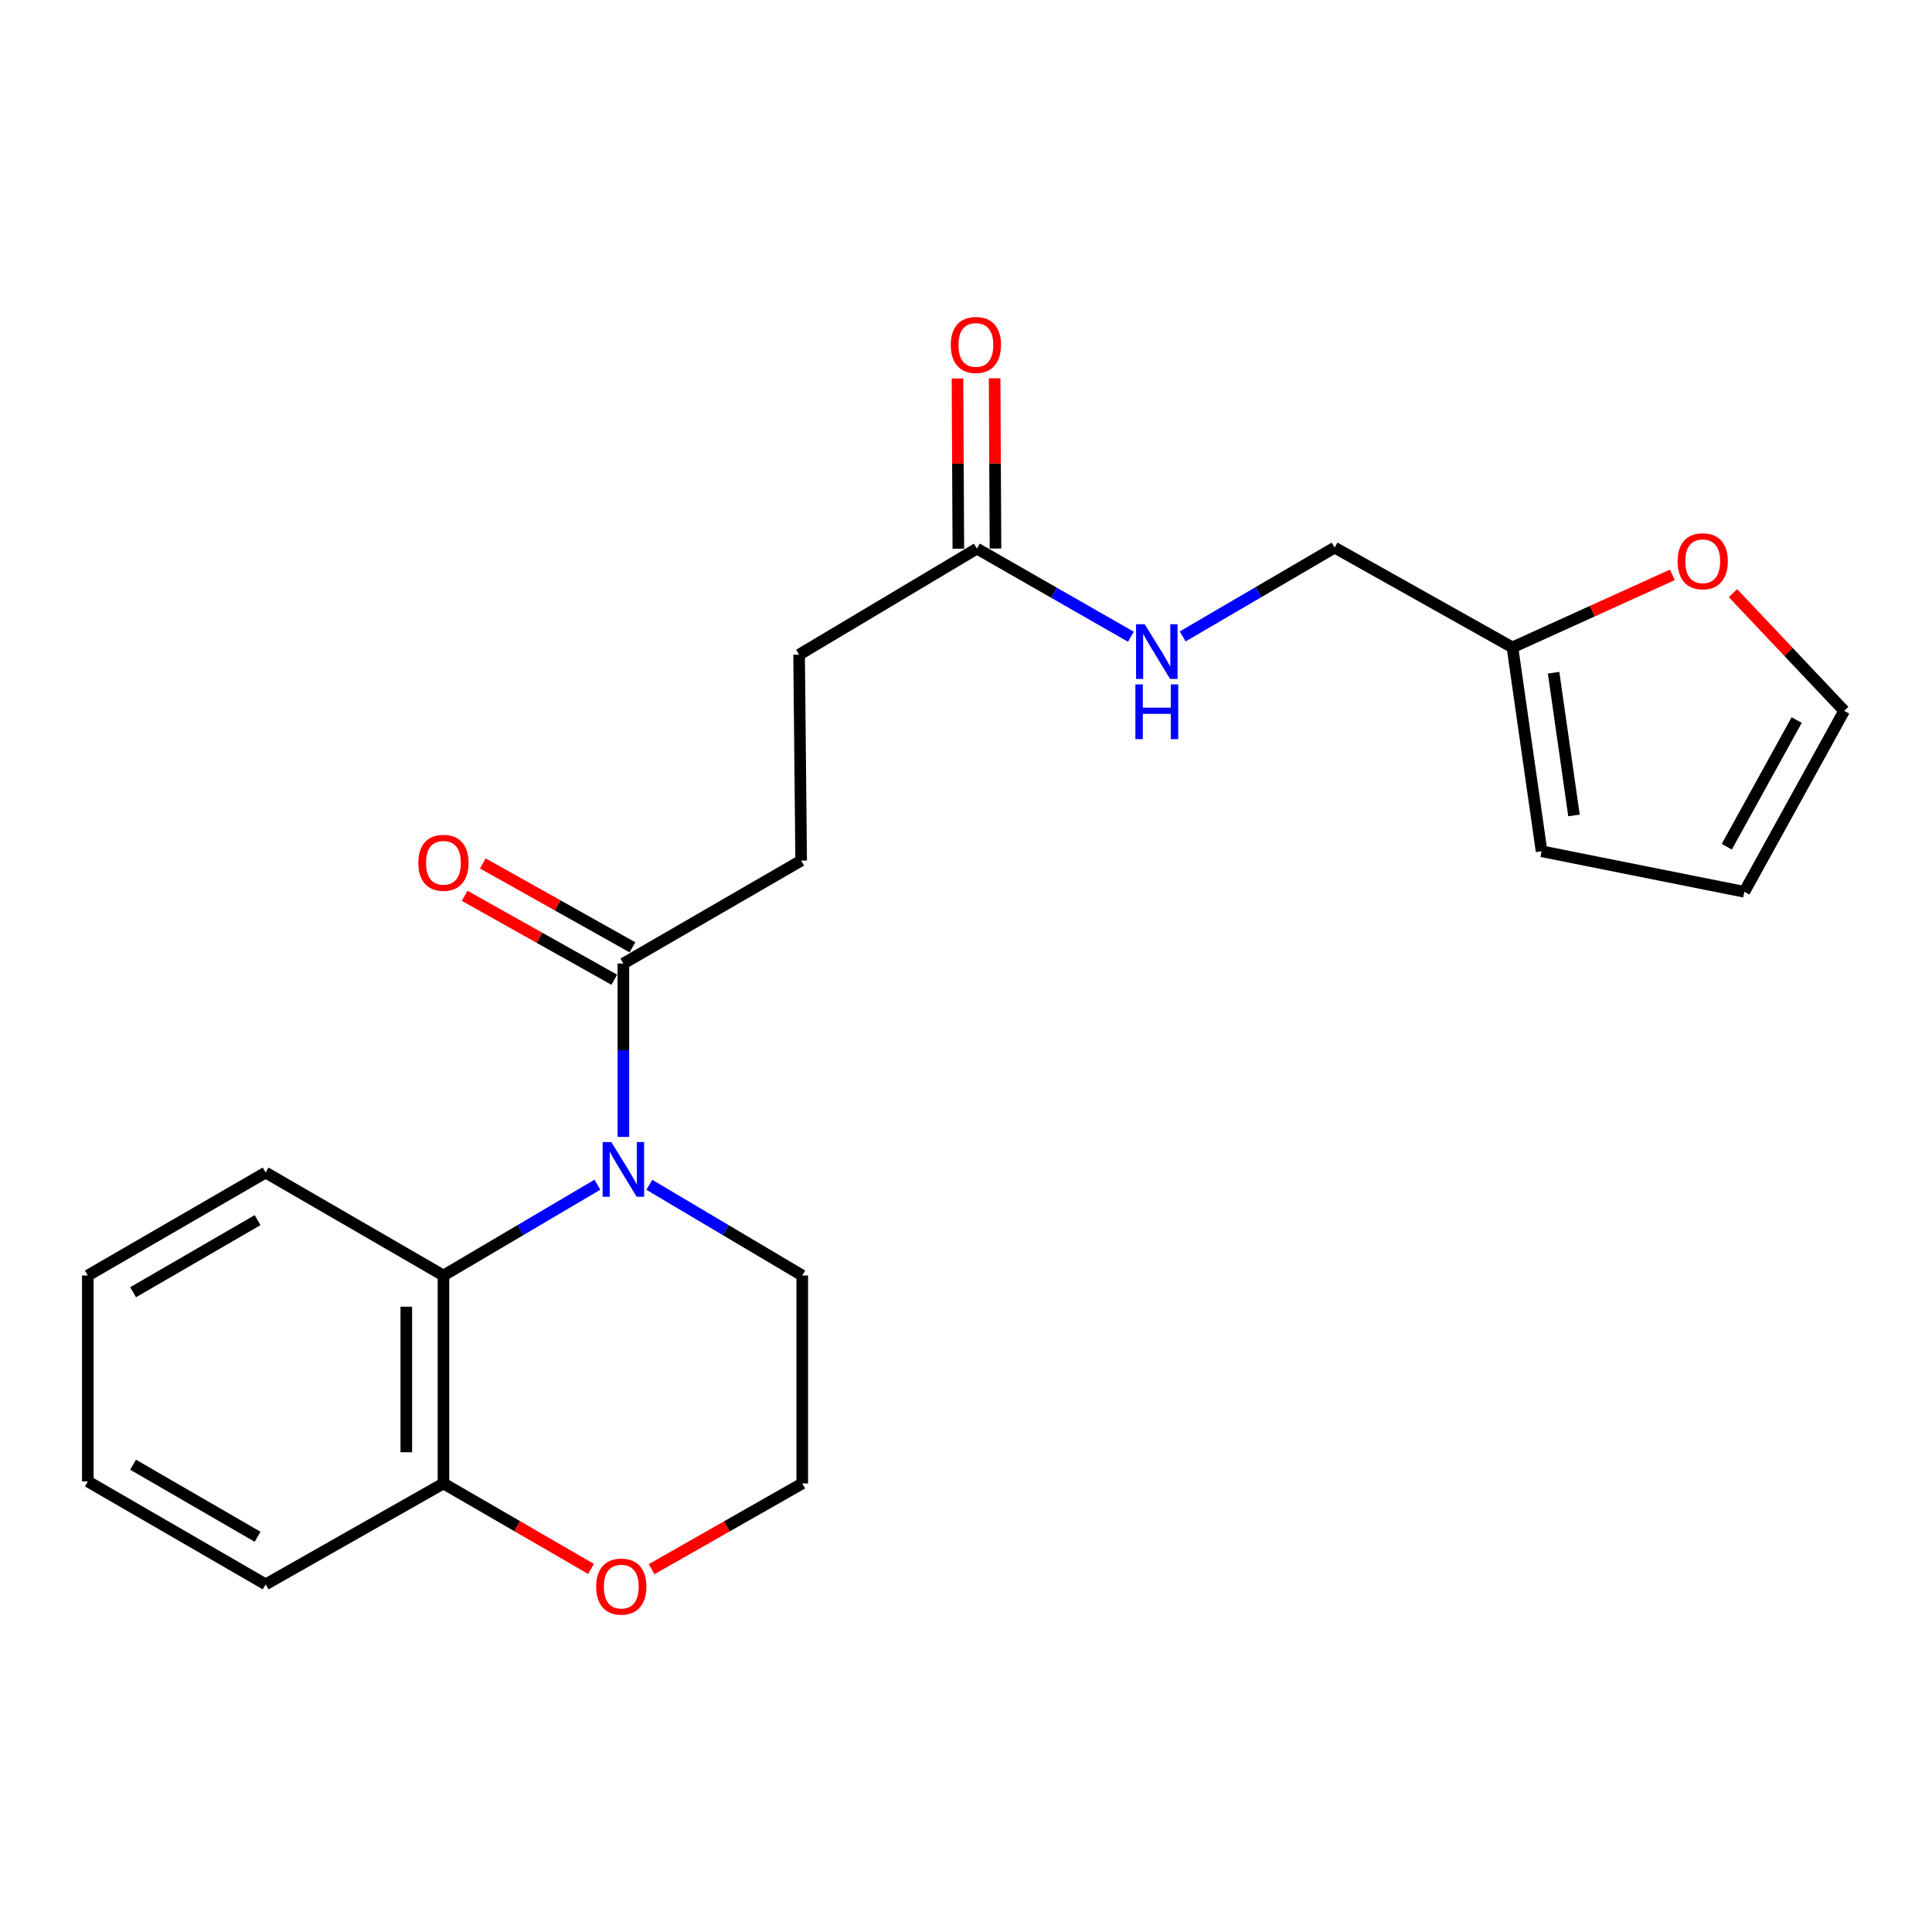 <?xml version='1.0' encoding='iso-8859-1'?>
<svg version='1.1' baseProfile='full'
              xmlns='http://www.w3.org/2000/svg'
                      xmlns:rdkit='http://www.rdkit.org/xml'
                      xmlns:xlink='http://www.w3.org/1999/xlink'
                  xml:space='preserve'
width='1000px' height='1000px' viewBox='0 0 1000 1000'>
<!-- END OF HEADER -->
<rect style='opacity:1.0;fill:#FFFFFF;stroke:none' width='1000' height='1000' x='0' y='0'> </rect>
<path class='bond-0' d='M 309.214,613.206 L 269.37,636.704' style='fill:none;fill-rule:evenodd;stroke:#0000FF;stroke-width:6px;stroke-linecap:butt;stroke-linejoin:miter;stroke-opacity:1' />
<path class='bond-0' d='M 269.37,636.704 L 229.526,660.202' style='fill:none;fill-rule:evenodd;stroke:#000000;stroke-width:6px;stroke-linecap:butt;stroke-linejoin:miter;stroke-opacity:1' />
<path class='bond-1' d='M 322.657,588.455 L 322.657,543.588' style='fill:none;fill-rule:evenodd;stroke:#0000FF;stroke-width:6px;stroke-linecap:butt;stroke-linejoin:miter;stroke-opacity:1' />
<path class='bond-1' d='M 322.657,543.588 L 322.657,498.721' style='fill:none;fill-rule:evenodd;stroke:#000000;stroke-width:6px;stroke-linecap:butt;stroke-linejoin:miter;stroke-opacity:1' />
<path class='bond-16' d='M 336.089,613.246 L 375.666,636.724' style='fill:none;fill-rule:evenodd;stroke:#0000FF;stroke-width:6px;stroke-linecap:butt;stroke-linejoin:miter;stroke-opacity:1' />
<path class='bond-16' d='M 375.666,636.724 L 415.243,660.202' style='fill:none;fill-rule:evenodd;stroke:#000000;stroke-width:6px;stroke-linecap:butt;stroke-linejoin:miter;stroke-opacity:1' />
<path class='bond-4' d='M 229.526,660.202 L 229.526,767.838' style='fill:none;fill-rule:evenodd;stroke:#000000;stroke-width:6px;stroke-linecap:butt;stroke-linejoin:miter;stroke-opacity:1' />
<path class='bond-4' d='M 210.3,676.347 L 210.3,751.693' style='fill:none;fill-rule:evenodd;stroke:#000000;stroke-width:6px;stroke-linecap:butt;stroke-linejoin:miter;stroke-opacity:1' />
<path class='bond-18' d='M 229.526,660.202 L 137.496,606.913' style='fill:none;fill-rule:evenodd;stroke:#000000;stroke-width:6px;stroke-linecap:butt;stroke-linejoin:miter;stroke-opacity:1' />
<path class='bond-8' d='M 327.359,490.336 L 288.628,468.619' style='fill:none;fill-rule:evenodd;stroke:#000000;stroke-width:6px;stroke-linecap:butt;stroke-linejoin:miter;stroke-opacity:1' />
<path class='bond-8' d='M 288.628,468.619 L 249.898,446.901' style='fill:none;fill-rule:evenodd;stroke:#FF0000;stroke-width:6px;stroke-linecap:butt;stroke-linejoin:miter;stroke-opacity:1' />
<path class='bond-8' d='M 317.956,507.106 L 279.225,485.389' style='fill:none;fill-rule:evenodd;stroke:#000000;stroke-width:6px;stroke-linecap:butt;stroke-linejoin:miter;stroke-opacity:1' />
<path class='bond-8' d='M 279.225,485.389 L 240.494,463.671' style='fill:none;fill-rule:evenodd;stroke:#FF0000;stroke-width:6px;stroke-linecap:butt;stroke-linejoin:miter;stroke-opacity:1' />
<path class='bond-10' d='M 322.657,498.721 L 414.677,445.443' style='fill:none;fill-rule:evenodd;stroke:#000000;stroke-width:6px;stroke-linecap:butt;stroke-linejoin:miter;stroke-opacity:1' />
<path class='bond-2' d='M 505.65,283.962 L 413.609,338.864' style='fill:none;fill-rule:evenodd;stroke:#000000;stroke-width:6px;stroke-linecap:butt;stroke-linejoin:miter;stroke-opacity:1' />
<path class='bond-6' d='M 505.65,283.962 L 545.494,306.765' style='fill:none;fill-rule:evenodd;stroke:#000000;stroke-width:6px;stroke-linecap:butt;stroke-linejoin:miter;stroke-opacity:1' />
<path class='bond-6' d='M 545.494,306.765 L 585.338,329.569' style='fill:none;fill-rule:evenodd;stroke:#0000FF;stroke-width:6px;stroke-linecap:butt;stroke-linejoin:miter;stroke-opacity:1' />
<path class='bond-13' d='M 515.264,283.913 L 515.041,239.862' style='fill:none;fill-rule:evenodd;stroke:#000000;stroke-width:6px;stroke-linecap:butt;stroke-linejoin:miter;stroke-opacity:1' />
<path class='bond-13' d='M 515.041,239.862 L 514.818,195.811' style='fill:none;fill-rule:evenodd;stroke:#FF0000;stroke-width:6px;stroke-linecap:butt;stroke-linejoin:miter;stroke-opacity:1' />
<path class='bond-13' d='M 496.037,284.01 L 495.814,239.959' style='fill:none;fill-rule:evenodd;stroke:#000000;stroke-width:6px;stroke-linecap:butt;stroke-linejoin:miter;stroke-opacity:1' />
<path class='bond-13' d='M 495.814,239.959 L 495.591,195.908' style='fill:none;fill-rule:evenodd;stroke:#FF0000;stroke-width:6px;stroke-linecap:butt;stroke-linejoin:miter;stroke-opacity:1' />
<path class='bond-3' d='M 782.843,335.083 L 690.801,283.438' style='fill:none;fill-rule:evenodd;stroke:#000000;stroke-width:6px;stroke-linecap:butt;stroke-linejoin:miter;stroke-opacity:1' />
<path class='bond-5' d='M 782.843,335.083 L 824.232,316.314' style='fill:none;fill-rule:evenodd;stroke:#000000;stroke-width:6px;stroke-linecap:butt;stroke-linejoin:miter;stroke-opacity:1' />
<path class='bond-5' d='M 824.232,316.314 L 865.621,297.545' style='fill:none;fill-rule:evenodd;stroke:#FF0000;stroke-width:6px;stroke-linecap:butt;stroke-linejoin:miter;stroke-opacity:1' />
<path class='bond-9' d='M 782.843,335.083 L 797.914,440.615' style='fill:none;fill-rule:evenodd;stroke:#000000;stroke-width:6px;stroke-linecap:butt;stroke-linejoin:miter;stroke-opacity:1' />
<path class='bond-9' d='M 804.137,348.194 L 814.687,422.067' style='fill:none;fill-rule:evenodd;stroke:#000000;stroke-width:6px;stroke-linecap:butt;stroke-linejoin:miter;stroke-opacity:1' />
<path class='bond-19' d='M 229.526,767.838 L 137.496,820.059' style='fill:none;fill-rule:evenodd;stroke:#000000;stroke-width:6px;stroke-linecap:butt;stroke-linejoin:miter;stroke-opacity:1' />
<path class='bond-22' d='M 229.526,767.838 L 267.723,789.955' style='fill:none;fill-rule:evenodd;stroke:#000000;stroke-width:6px;stroke-linecap:butt;stroke-linejoin:miter;stroke-opacity:1' />
<path class='bond-22' d='M 267.723,789.955 L 305.919,812.071' style='fill:none;fill-rule:evenodd;stroke:#FF0000;stroke-width:6px;stroke-linecap:butt;stroke-linejoin:miter;stroke-opacity:1' />
<path class='bond-11' d='M 896.99,307.006 L 925.768,337.467' style='fill:none;fill-rule:evenodd;stroke:#FF0000;stroke-width:6px;stroke-linecap:butt;stroke-linejoin:miter;stroke-opacity:1' />
<path class='bond-11' d='M 925.768,337.467 L 954.545,367.928' style='fill:none;fill-rule:evenodd;stroke:#000000;stroke-width:6px;stroke-linecap:butt;stroke-linejoin:miter;stroke-opacity:1' />
<path class='bond-14' d='M 612.165,329.413 L 651.483,306.426' style='fill:none;fill-rule:evenodd;stroke:#0000FF;stroke-width:6px;stroke-linecap:butt;stroke-linejoin:miter;stroke-opacity:1' />
<path class='bond-14' d='M 651.483,306.426 L 690.801,283.438' style='fill:none;fill-rule:evenodd;stroke:#000000;stroke-width:6px;stroke-linecap:butt;stroke-linejoin:miter;stroke-opacity:1' />
<path class='bond-7' d='M 337.273,812.207 L 376.258,790.023' style='fill:none;fill-rule:evenodd;stroke:#FF0000;stroke-width:6px;stroke-linecap:butt;stroke-linejoin:miter;stroke-opacity:1' />
<path class='bond-7' d='M 376.258,790.023 L 415.243,767.838' style='fill:none;fill-rule:evenodd;stroke:#000000;stroke-width:6px;stroke-linecap:butt;stroke-linejoin:miter;stroke-opacity:1' />
<path class='bond-12' d='M 797.914,440.615 L 902.869,461.593' style='fill:none;fill-rule:evenodd;stroke:#000000;stroke-width:6px;stroke-linecap:butt;stroke-linejoin:miter;stroke-opacity:1' />
<path class='bond-15' d='M 414.677,445.443 L 413.609,338.864' style='fill:none;fill-rule:evenodd;stroke:#000000;stroke-width:6px;stroke-linecap:butt;stroke-linejoin:miter;stroke-opacity:1' />
<path class='bond-24' d='M 954.545,367.928 L 902.869,461.593' style='fill:none;fill-rule:evenodd;stroke:#000000;stroke-width:6px;stroke-linecap:butt;stroke-linejoin:miter;stroke-opacity:1' />
<path class='bond-24' d='M 929.96,372.69 L 893.786,438.255' style='fill:none;fill-rule:evenodd;stroke:#000000;stroke-width:6px;stroke-linecap:butt;stroke-linejoin:miter;stroke-opacity:1' />
<path class='bond-17' d='M 415.243,660.202 L 415.243,767.838' style='fill:none;fill-rule:evenodd;stroke:#000000;stroke-width:6px;stroke-linecap:butt;stroke-linejoin:miter;stroke-opacity:1' />
<path class='bond-20' d='M 137.496,606.913 L 45.455,660.202' style='fill:none;fill-rule:evenodd;stroke:#000000;stroke-width:6px;stroke-linecap:butt;stroke-linejoin:miter;stroke-opacity:1' />
<path class='bond-20' d='M 133.323,631.545 L 68.894,668.848' style='fill:none;fill-rule:evenodd;stroke:#000000;stroke-width:6px;stroke-linecap:butt;stroke-linejoin:miter;stroke-opacity:1' />
<path class='bond-23' d='M 137.496,820.059 L 45.455,766.781' style='fill:none;fill-rule:evenodd;stroke:#000000;stroke-width:6px;stroke-linecap:butt;stroke-linejoin:miter;stroke-opacity:1' />
<path class='bond-23' d='M 133.322,795.428 L 68.893,758.133' style='fill:none;fill-rule:evenodd;stroke:#000000;stroke-width:6px;stroke-linecap:butt;stroke-linejoin:miter;stroke-opacity:1' />
<path class='bond-21' d='M 45.455,660.202 L 45.455,766.781' style='fill:none;fill-rule:evenodd;stroke:#000000;stroke-width:6px;stroke-linecap:butt;stroke-linejoin:miter;stroke-opacity:1' />
<path  class='atom-0' d='M 316.397 591.118
L 325.677 606.118
Q 326.597 607.598, 328.077 610.278
Q 329.557 612.958, 329.637 613.118
L 329.637 591.118
L 333.397 591.118
L 333.397 619.438
L 329.517 619.438
L 319.557 603.038
Q 318.397 601.118, 317.157 598.918
Q 315.957 596.718, 315.597 596.038
L 315.597 619.438
L 311.917 619.438
L 311.917 591.118
L 316.397 591.118
' fill='#0000FF'/>
<path  class='atom-6' d='M 868.325 290.504
Q 868.325 283.704, 871.685 279.904
Q 875.045 276.104, 881.325 276.104
Q 887.605 276.104, 890.965 279.904
Q 894.325 283.704, 894.325 290.504
Q 894.325 297.384, 890.925 301.304
Q 887.525 305.184, 881.325 305.184
Q 875.085 305.184, 871.685 301.304
Q 868.325 297.424, 868.325 290.504
M 881.325 301.984
Q 885.645 301.984, 887.965 299.104
Q 890.325 296.184, 890.325 290.504
Q 890.325 284.944, 887.965 282.144
Q 885.645 279.304, 881.325 279.304
Q 877.005 279.304, 874.645 282.104
Q 872.325 284.904, 872.325 290.504
Q 872.325 296.224, 874.645 299.104
Q 877.005 301.984, 881.325 301.984
' fill='#FF0000'/>
<path  class='atom-7' d='M 592.5 323.091
L 601.78 338.091
Q 602.7 339.571, 604.18 342.251
Q 605.66 344.931, 605.74 345.091
L 605.74 323.091
L 609.5 323.091
L 609.5 351.411
L 605.62 351.411
L 595.66 335.011
Q 594.5 333.091, 593.26 330.891
Q 592.06 328.691, 591.7 328.011
L 591.7 351.411
L 588.02 351.411
L 588.02 323.091
L 592.5 323.091
' fill='#0000FF'/>
<path  class='atom-7' d='M 587.68 354.243
L 591.52 354.243
L 591.52 366.283
L 606 366.283
L 606 354.243
L 609.84 354.243
L 609.84 382.563
L 606 382.563
L 606 369.483
L 591.52 369.483
L 591.52 382.563
L 587.68 382.563
L 587.68 354.243
' fill='#0000FF'/>
<path  class='atom-8' d='M 308.578 821.218
Q 308.578 814.418, 311.938 810.618
Q 315.298 806.818, 321.578 806.818
Q 327.858 806.818, 331.218 810.618
Q 334.578 814.418, 334.578 821.218
Q 334.578 828.098, 331.178 832.018
Q 327.778 835.898, 321.578 835.898
Q 315.338 835.898, 311.938 832.018
Q 308.578 828.138, 308.578 821.218
M 321.578 832.698
Q 325.898 832.698, 328.218 829.818
Q 330.578 826.898, 330.578 821.218
Q 330.578 815.658, 328.218 812.858
Q 325.898 810.018, 321.578 810.018
Q 317.258 810.018, 314.898 812.818
Q 312.578 815.618, 312.578 821.218
Q 312.578 826.938, 314.898 829.818
Q 317.258 832.698, 321.578 832.698
' fill='#FF0000'/>
<path  class='atom-9' d='M 216.526 446.58
Q 216.526 439.78, 219.886 435.98
Q 223.246 432.18, 229.526 432.18
Q 235.806 432.18, 239.166 435.98
Q 242.526 439.78, 242.526 446.58
Q 242.526 453.46, 239.126 457.38
Q 235.726 461.26, 229.526 461.26
Q 223.286 461.26, 219.886 457.38
Q 216.526 453.5, 216.526 446.58
M 229.526 458.06
Q 233.846 458.06, 236.166 455.18
Q 238.526 452.26, 238.526 446.58
Q 238.526 441.02, 236.166 438.22
Q 233.846 435.38, 229.526 435.38
Q 225.206 435.38, 222.846 438.18
Q 220.526 440.98, 220.526 446.58
Q 220.526 452.3, 222.846 455.18
Q 225.206 458.06, 229.526 458.06
' fill='#FF0000'/>
<path  class='atom-14' d='M 492.116 178.542
Q 492.116 171.742, 495.476 167.942
Q 498.836 164.142, 505.116 164.142
Q 511.396 164.142, 514.756 167.942
Q 518.116 171.742, 518.116 178.542
Q 518.116 185.422, 514.716 189.342
Q 511.316 193.222, 505.116 193.222
Q 498.876 193.222, 495.476 189.342
Q 492.116 185.462, 492.116 178.542
M 505.116 190.022
Q 509.436 190.022, 511.756 187.142
Q 514.116 184.222, 514.116 178.542
Q 514.116 172.982, 511.756 170.182
Q 509.436 167.342, 505.116 167.342
Q 500.796 167.342, 498.436 170.142
Q 496.116 172.942, 496.116 178.542
Q 496.116 184.262, 498.436 187.142
Q 500.796 190.022, 505.116 190.022
' fill='#FF0000'/>
</svg>
